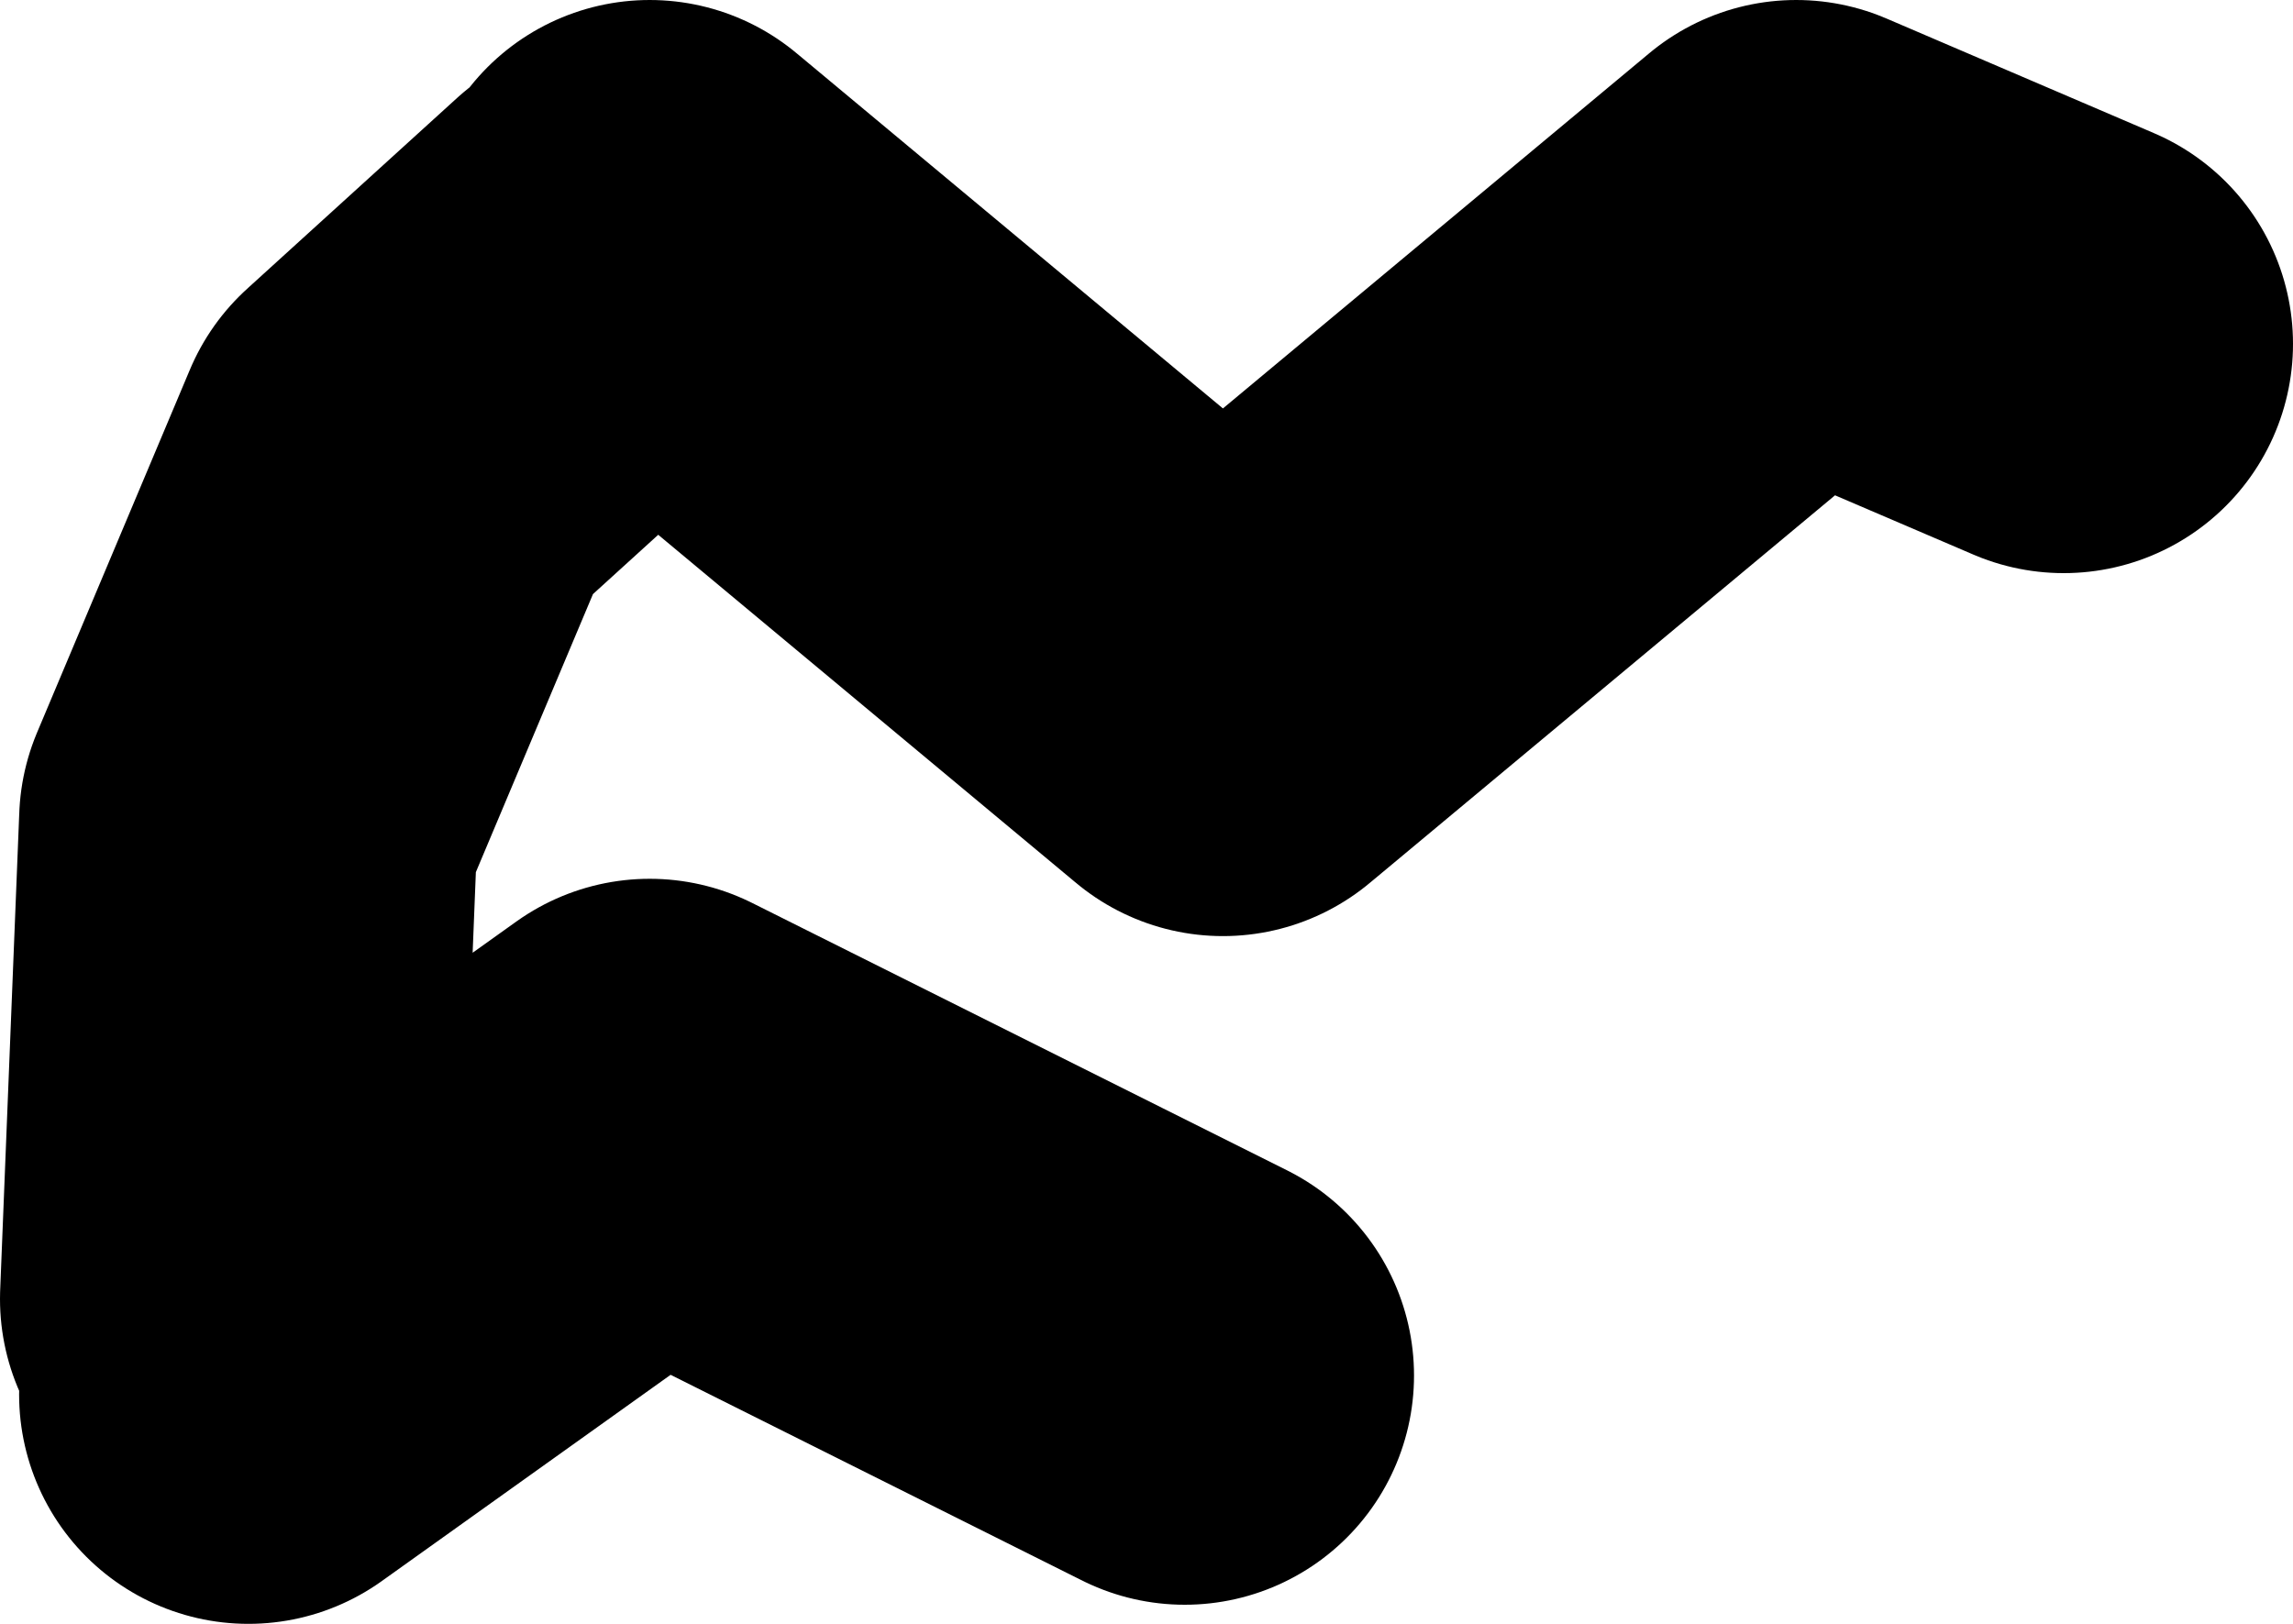 <?xml version="1.0" encoding="UTF-8" standalone="no"?>
<svg xmlns:xlink="http://www.w3.org/1999/xlink" height="21.25px" width="30.0px" xmlns="http://www.w3.org/2000/svg">
  <g transform="matrix(1.0, 0.0, 0.0, 1.0, -148.0, 15.4)">
    <path d="M156.0 -11.9 L153.25 -9.4 151.25 -4.65 151.0 1.6 M156.5 -12.4 L164.0 -6.15 171.5 -12.4 175.0 -10.9 M151.25 2.85 L156.5 -0.9 163.5 2.6" fill="none" stroke="#000000" stroke-linecap="round" stroke-linejoin="round" stroke-width="6.0"/>
  </g>
</svg>
